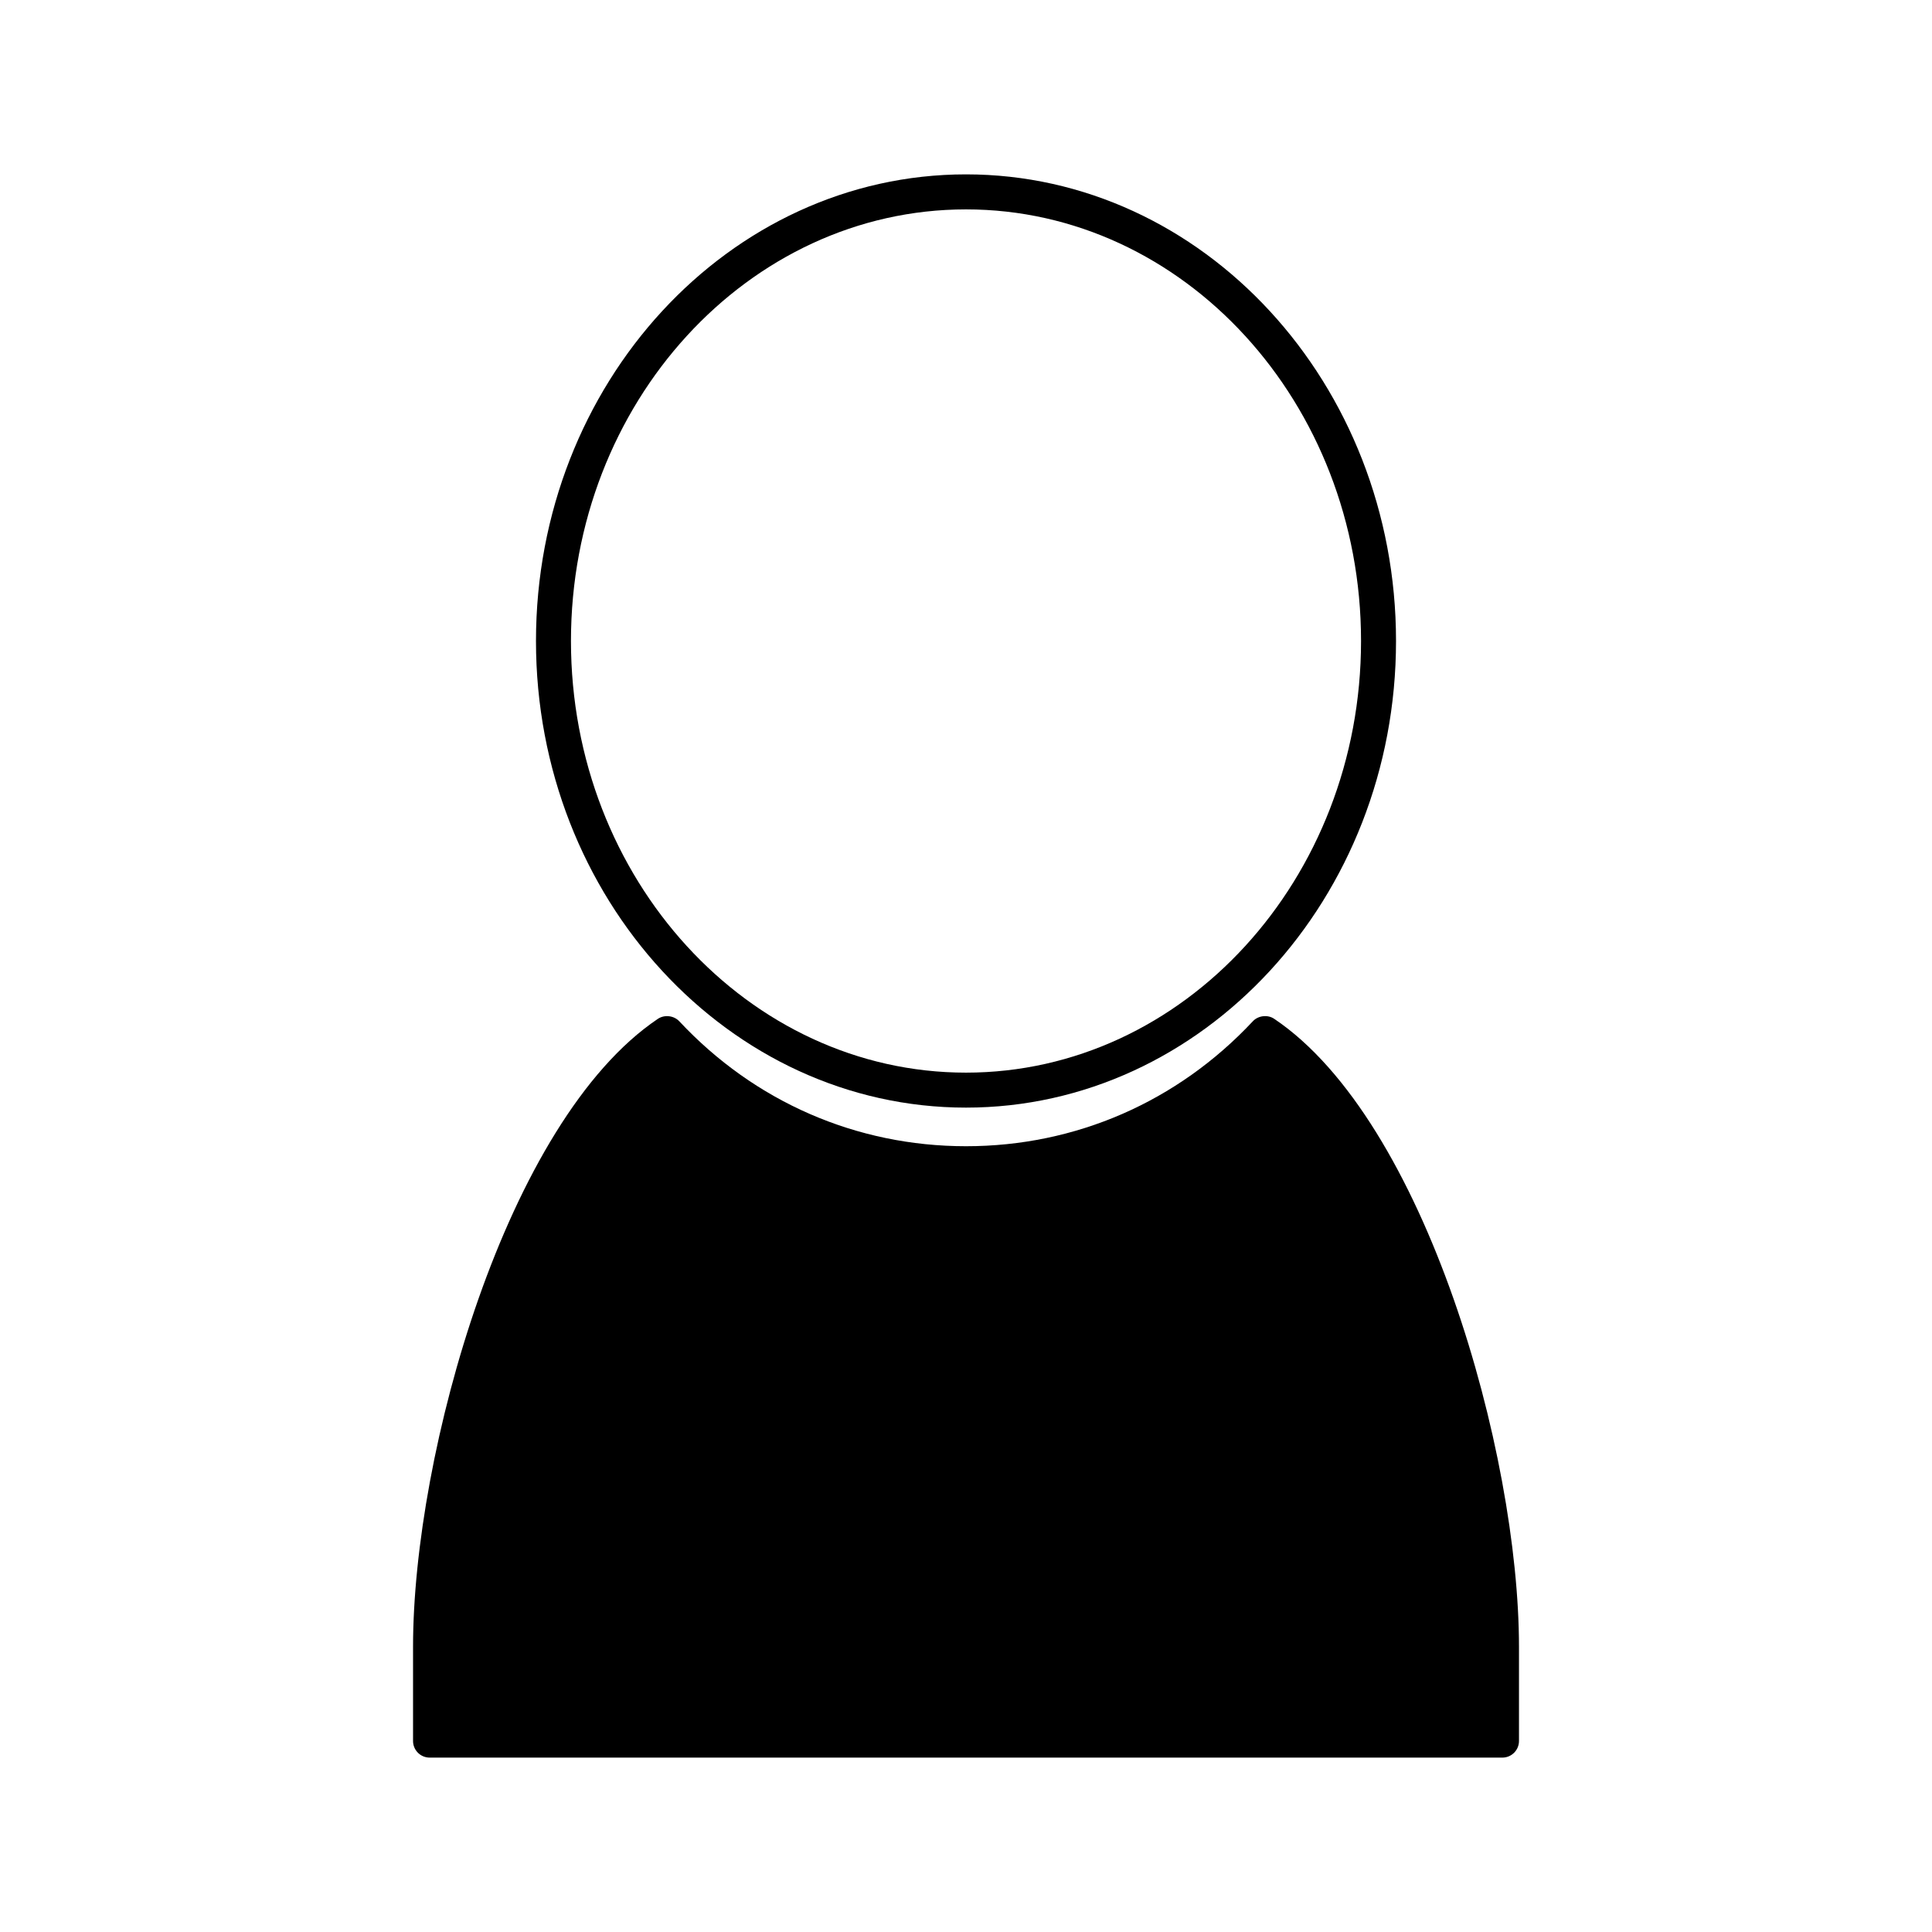 <?xml version="1.0" encoding="UTF-8"?>
<!-- Uploaded to: SVG Repo, www.svgrepo.com, Generator: SVG Repo Mixer Tools -->
<svg fill="#000000" width="800px" height="800px" version="1.1" viewBox="144 144 512 512" xmlns="http://www.w3.org/2000/svg">
 <g>
  <path d="m481.68 414c-1.73-1.18-4.266-0.867-5.668 0.652-19.98 21.348-46.965 33.109-76 33.109-29.043 0-56.027-11.754-75.996-33.113-1.426-1.516-3.914-1.816-5.668-0.645-40.199 27.031-64.887 115.14-64.887 166.41v24.969c0 2.43 1.973 4.402 4.398 4.402h284.3c2.41 0 4.387-1.973 4.387-4.402v-24.977c-0.008-51.266-24.676-139.36-64.871-166.41z"/>
  <path d="m400 437.53c62.84 0 113.96-55.465 113.96-123.66 0-68.184-51.125-123.66-113.96-123.66-62.84 0.004-113.96 55.48-113.96 123.66 0 68.188 51.125 123.66 113.96 123.66zm0-238.04c57.723 0 104.69 51.309 104.69 114.38 0 63.082-46.965 114.39-104.69 114.39-57.727 0-104.69-51.316-104.69-114.39 0-63.07 46.961-114.38 104.69-114.38z"/>
 </g>
</svg>
